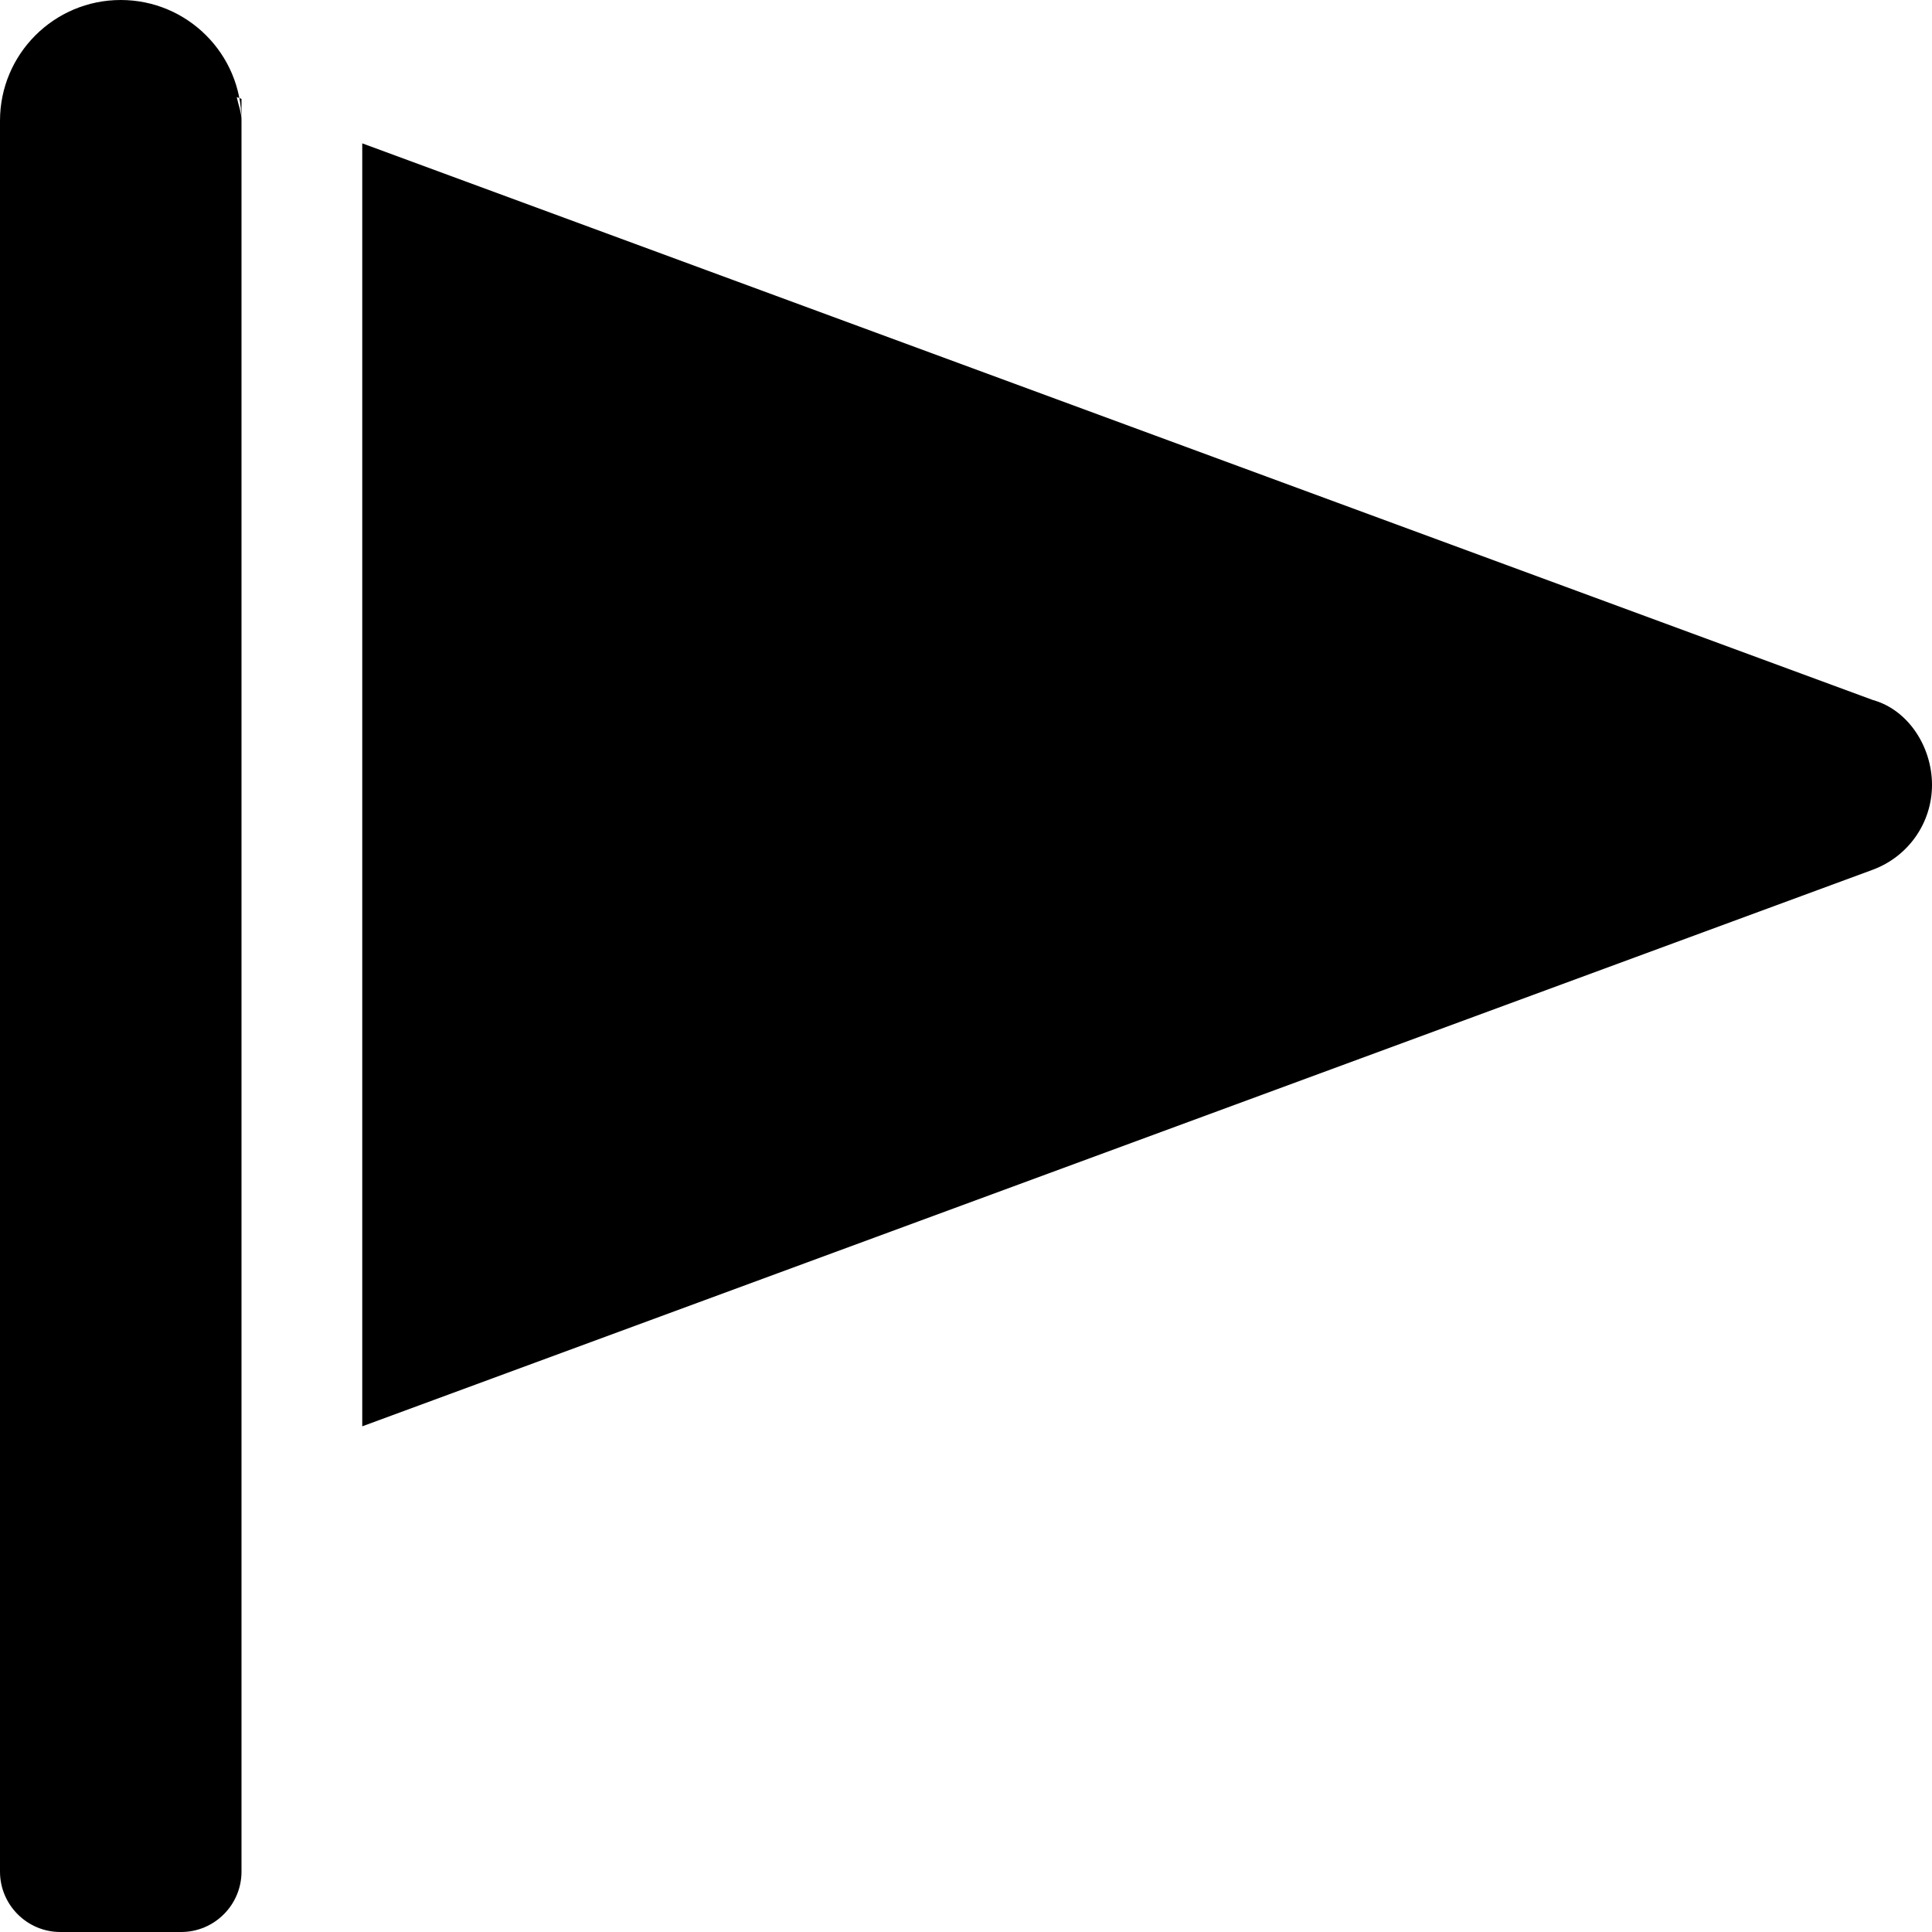 <svg xmlns="http://www.w3.org/2000/svg" viewBox="0 0 512 512"><!--! Font Awesome Pro 6.1.1 by @fontawesome - https://fontawesome.com License - https://fontawesome.com/license (Commercial License) Copyright 2022 Fonticons, Inc. --><path d="M64 496C64 504.8 56.84 512 48 512h-32C7.164 512 0 504.8 0 496V32c0-17.67 14.33-32 32-32s32 14.33 32 32V496zM62.74 25.73C63.17 27.83 64 29.78 64 32V26.2L62.74 25.73zM496.3 185.5L96 37.99v340l400.3-147.5C505.7 227 512 218.1 512 208S505.7 188.1 496.3 185.5z"/></svg>